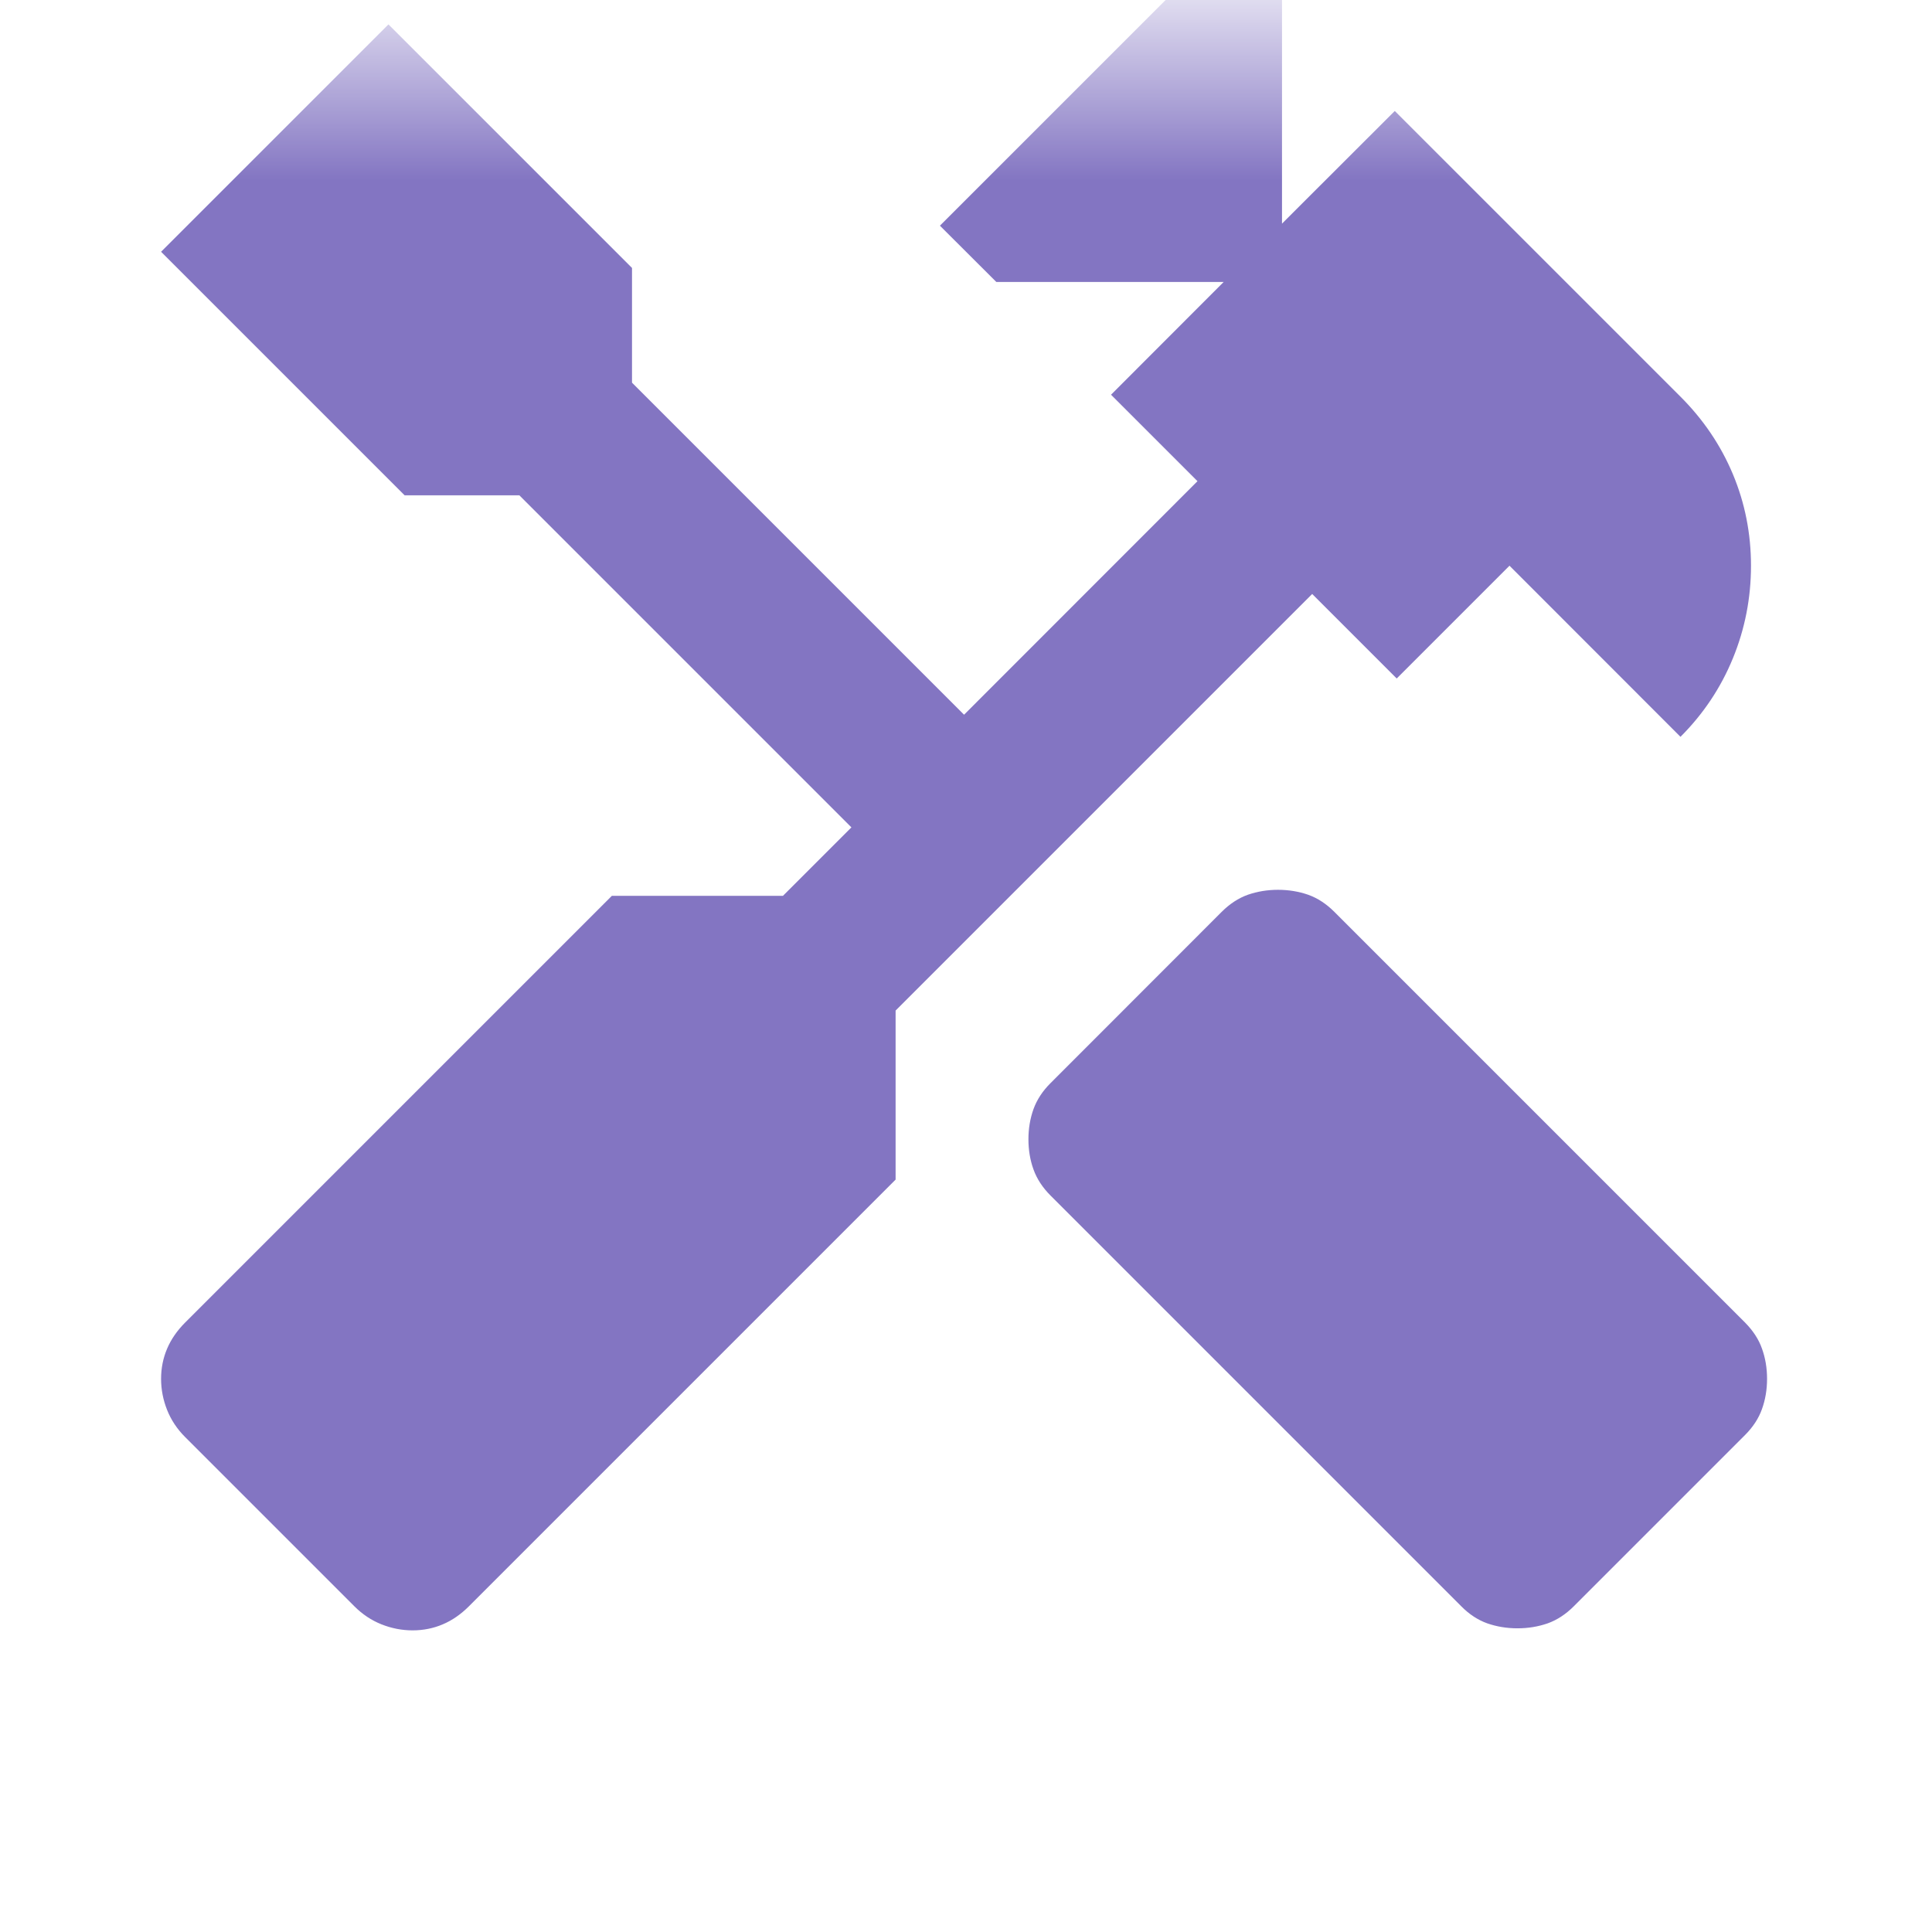 <svg width="16" height="16" viewBox="0 0 16 16" fill="none" xmlns="http://www.w3.org/2000/svg">
<mask id="mask0_2444_24898" style="mask-type:alpha" maskUnits="userSpaceOnUse" x="0" y="0" width="16" height="17">
<rect y="0.5" width="16" height="16" fill="#D9D9D9"/>
</mask>
<g mask="url(#mask0_2444_24898)">
<g filter="url(#filter0_i_2444_24898)">
<path d="M12.567 15.151C12.478 15.151 12.395 15.137 12.317 15.11C12.239 15.082 12.167 15.035 12.101 14.968L8.701 11.568C8.634 11.501 8.587 11.429 8.559 11.351C8.531 11.274 8.517 11.19 8.517 11.101C8.517 11.012 8.531 10.929 8.559 10.851C8.587 10.774 8.634 10.701 8.701 10.635L10.117 9.218C10.184 9.151 10.256 9.104 10.334 9.076C10.412 9.049 10.495 9.035 10.584 9.035C10.673 9.035 10.756 9.049 10.834 9.076C10.912 9.104 10.984 9.151 11.051 9.218L14.451 12.618C14.517 12.685 14.565 12.757 14.592 12.835C14.62 12.912 14.634 12.996 14.634 13.085C14.634 13.174 14.62 13.257 14.592 13.335C14.565 13.412 14.517 13.485 14.451 13.551L13.034 14.968C12.967 15.035 12.895 15.082 12.817 15.11C12.739 15.137 12.656 15.151 12.567 15.151ZM3.417 15.168C3.328 15.168 3.242 15.151 3.159 15.118C3.076 15.085 3.001 15.035 2.934 14.968L1.534 13.568C1.467 13.501 1.417 13.426 1.384 13.343C1.351 13.26 1.334 13.174 1.334 13.085C1.334 12.996 1.351 12.912 1.384 12.835C1.417 12.757 1.467 12.685 1.534 12.618L5.067 9.085H6.484L7.051 8.518L4.301 5.768H3.351L1.334 3.751L3.217 1.868L5.234 3.885V4.835L7.984 7.585L9.917 5.651L9.201 4.935L10.134 4.001H8.251L7.784 3.535L10.151 1.168L10.617 1.635V3.518L11.551 2.585L13.917 4.951C14.106 5.14 14.251 5.354 14.351 5.593C14.451 5.832 14.501 6.085 14.501 6.351C14.501 6.618 14.451 6.874 14.351 7.118C14.251 7.362 14.106 7.579 13.917 7.768L12.501 6.351L11.567 7.285L10.867 6.585L7.417 10.035V11.435L3.884 14.968C3.817 15.035 3.745 15.085 3.667 15.118C3.59 15.151 3.506 15.168 3.417 15.168Z" fill="white" fill-opacity="0.1"/>
<path d="M12.567 15.151C12.478 15.151 12.395 15.137 12.317 15.11C12.239 15.082 12.167 15.035 12.101 14.968L8.701 11.568C8.634 11.501 8.587 11.429 8.559 11.351C8.531 11.274 8.517 11.19 8.517 11.101C8.517 11.012 8.531 10.929 8.559 10.851C8.587 10.774 8.634 10.701 8.701 10.635L10.117 9.218C10.184 9.151 10.256 9.104 10.334 9.076C10.412 9.049 10.495 9.035 10.584 9.035C10.673 9.035 10.756 9.049 10.834 9.076C10.912 9.104 10.984 9.151 11.051 9.218L14.451 12.618C14.517 12.685 14.565 12.757 14.592 12.835C14.62 12.912 14.634 12.996 14.634 13.085C14.634 13.174 14.62 13.257 14.592 13.335C14.565 13.412 14.517 13.485 14.451 13.551L13.034 14.968C12.967 15.035 12.895 15.082 12.817 15.11C12.739 15.137 12.656 15.151 12.567 15.151ZM3.417 15.168C3.328 15.168 3.242 15.151 3.159 15.118C3.076 15.085 3.001 15.035 2.934 14.968L1.534 13.568C1.467 13.501 1.417 13.426 1.384 13.343C1.351 13.26 1.334 13.174 1.334 13.085C1.334 12.996 1.351 12.912 1.384 12.835C1.417 12.757 1.467 12.685 1.534 12.618L5.067 9.085H6.484L7.051 8.518L4.301 5.768H3.351L1.334 3.751L3.217 1.868L5.234 3.885V4.835L7.984 7.585L9.917 5.651L9.201 4.935L10.134 4.001H8.251L7.784 3.535L10.151 1.168L10.617 1.635V3.518L11.551 2.585L13.917 4.951C14.106 5.14 14.251 5.354 14.351 5.593C14.451 5.832 14.501 6.085 14.501 6.351C14.501 6.618 14.451 6.874 14.351 7.118C14.251 7.362 14.106 7.579 13.917 7.768L12.501 6.351L11.567 7.285L10.867 6.585L7.417 10.035V11.435L3.884 14.968C3.817 15.035 3.745 15.085 3.667 15.118C3.59 15.151 3.506 15.168 3.417 15.168Z" fill="url(#paint0_linear_2444_24898)"/>
<path d="M12.567 15.151C12.478 15.151 12.395 15.137 12.317 15.11C12.239 15.082 12.167 15.035 12.101 14.968L8.701 11.568C8.634 11.501 8.587 11.429 8.559 11.351C8.531 11.274 8.517 11.19 8.517 11.101C8.517 11.012 8.531 10.929 8.559 10.851C8.587 10.774 8.634 10.701 8.701 10.635L10.117 9.218C10.184 9.151 10.256 9.104 10.334 9.076C10.412 9.049 10.495 9.035 10.584 9.035C10.673 9.035 10.756 9.049 10.834 9.076C10.912 9.104 10.984 9.151 11.051 9.218L14.451 12.618C14.517 12.685 14.565 12.757 14.592 12.835C14.62 12.912 14.634 12.996 14.634 13.085C14.634 13.174 14.62 13.257 14.592 13.335C14.565 13.412 14.517 13.485 14.451 13.551L13.034 14.968C12.967 15.035 12.895 15.082 12.817 15.11C12.739 15.137 12.656 15.151 12.567 15.151ZM3.417 15.168C3.328 15.168 3.242 15.151 3.159 15.118C3.076 15.085 3.001 15.035 2.934 14.968L1.534 13.568C1.467 13.501 1.417 13.426 1.384 13.343C1.351 13.26 1.334 13.174 1.334 13.085C1.334 12.996 1.351 12.912 1.384 12.835C1.417 12.757 1.467 12.685 1.534 12.618L5.067 9.085H6.484L7.051 8.518L4.301 5.768H3.351L1.334 3.751L3.217 1.868L5.234 3.885V4.835L7.984 7.585L9.917 5.651L9.201 4.935L10.134 4.001H8.251L7.784 3.535L10.151 1.168L10.617 1.635V3.518L11.551 2.585L13.917 4.951C14.106 5.14 14.251 5.354 14.351 5.593C14.451 5.832 14.501 6.085 14.501 6.351C14.501 6.618 14.451 6.874 14.351 7.118C14.251 7.362 14.106 7.579 13.917 7.768L12.501 6.351L11.567 7.285L10.867 6.585L7.417 10.035V11.435L3.884 14.968C3.817 15.035 3.745 15.085 3.667 15.118C3.59 15.151 3.506 15.168 3.417 15.168Z" fill="#8375C2"/>
</g>
</g>
<defs>
<filter id="filter0_i_2444_24898" x="1.334" y="-0.498" width="13.301" height="15.665" filterUnits="userSpaceOnUse" color-interpolation-filters="sRGB">
<feFlood flood-opacity="0" result="BackgroundImageFix"/>
<feBlend mode="normal" in="SourceGraphic" in2="BackgroundImageFix" result="shape"/>
<feColorMatrix in="SourceAlpha" type="matrix" values="0 0 0 0 0 0 0 0 0 0 0 0 0 0 0 0 0 0 127 0" result="hardAlpha"/>
<feOffset dy="-1.666"/>
<feGaussianBlur stdDeviation="1.666"/>
<feComposite in2="hardAlpha" operator="arithmetic" k2="-1" k3="1"/>
<feColorMatrix type="matrix" values="0 0 0 0 1 0 0 0 0 1 0 0 0 0 1 0 0 0 0.23 0"/>
<feBlend mode="normal" in2="shape" result="effect1_innerShadow_2444_24898"/>
</filter>
<linearGradient id="paint0_linear_2444_24898" x1="14.634" y1="1.168" x2="0.114" y2="2.574" gradientUnits="userSpaceOnUse">
<stop stop-color="white" stop-opacity="0.7"/>
<stop offset="0.5" stop-color="white" stop-opacity="0.4"/>
<stop offset="1" stop-color="white" stop-opacity="0.5"/>
</linearGradient>
</defs>
</svg>
